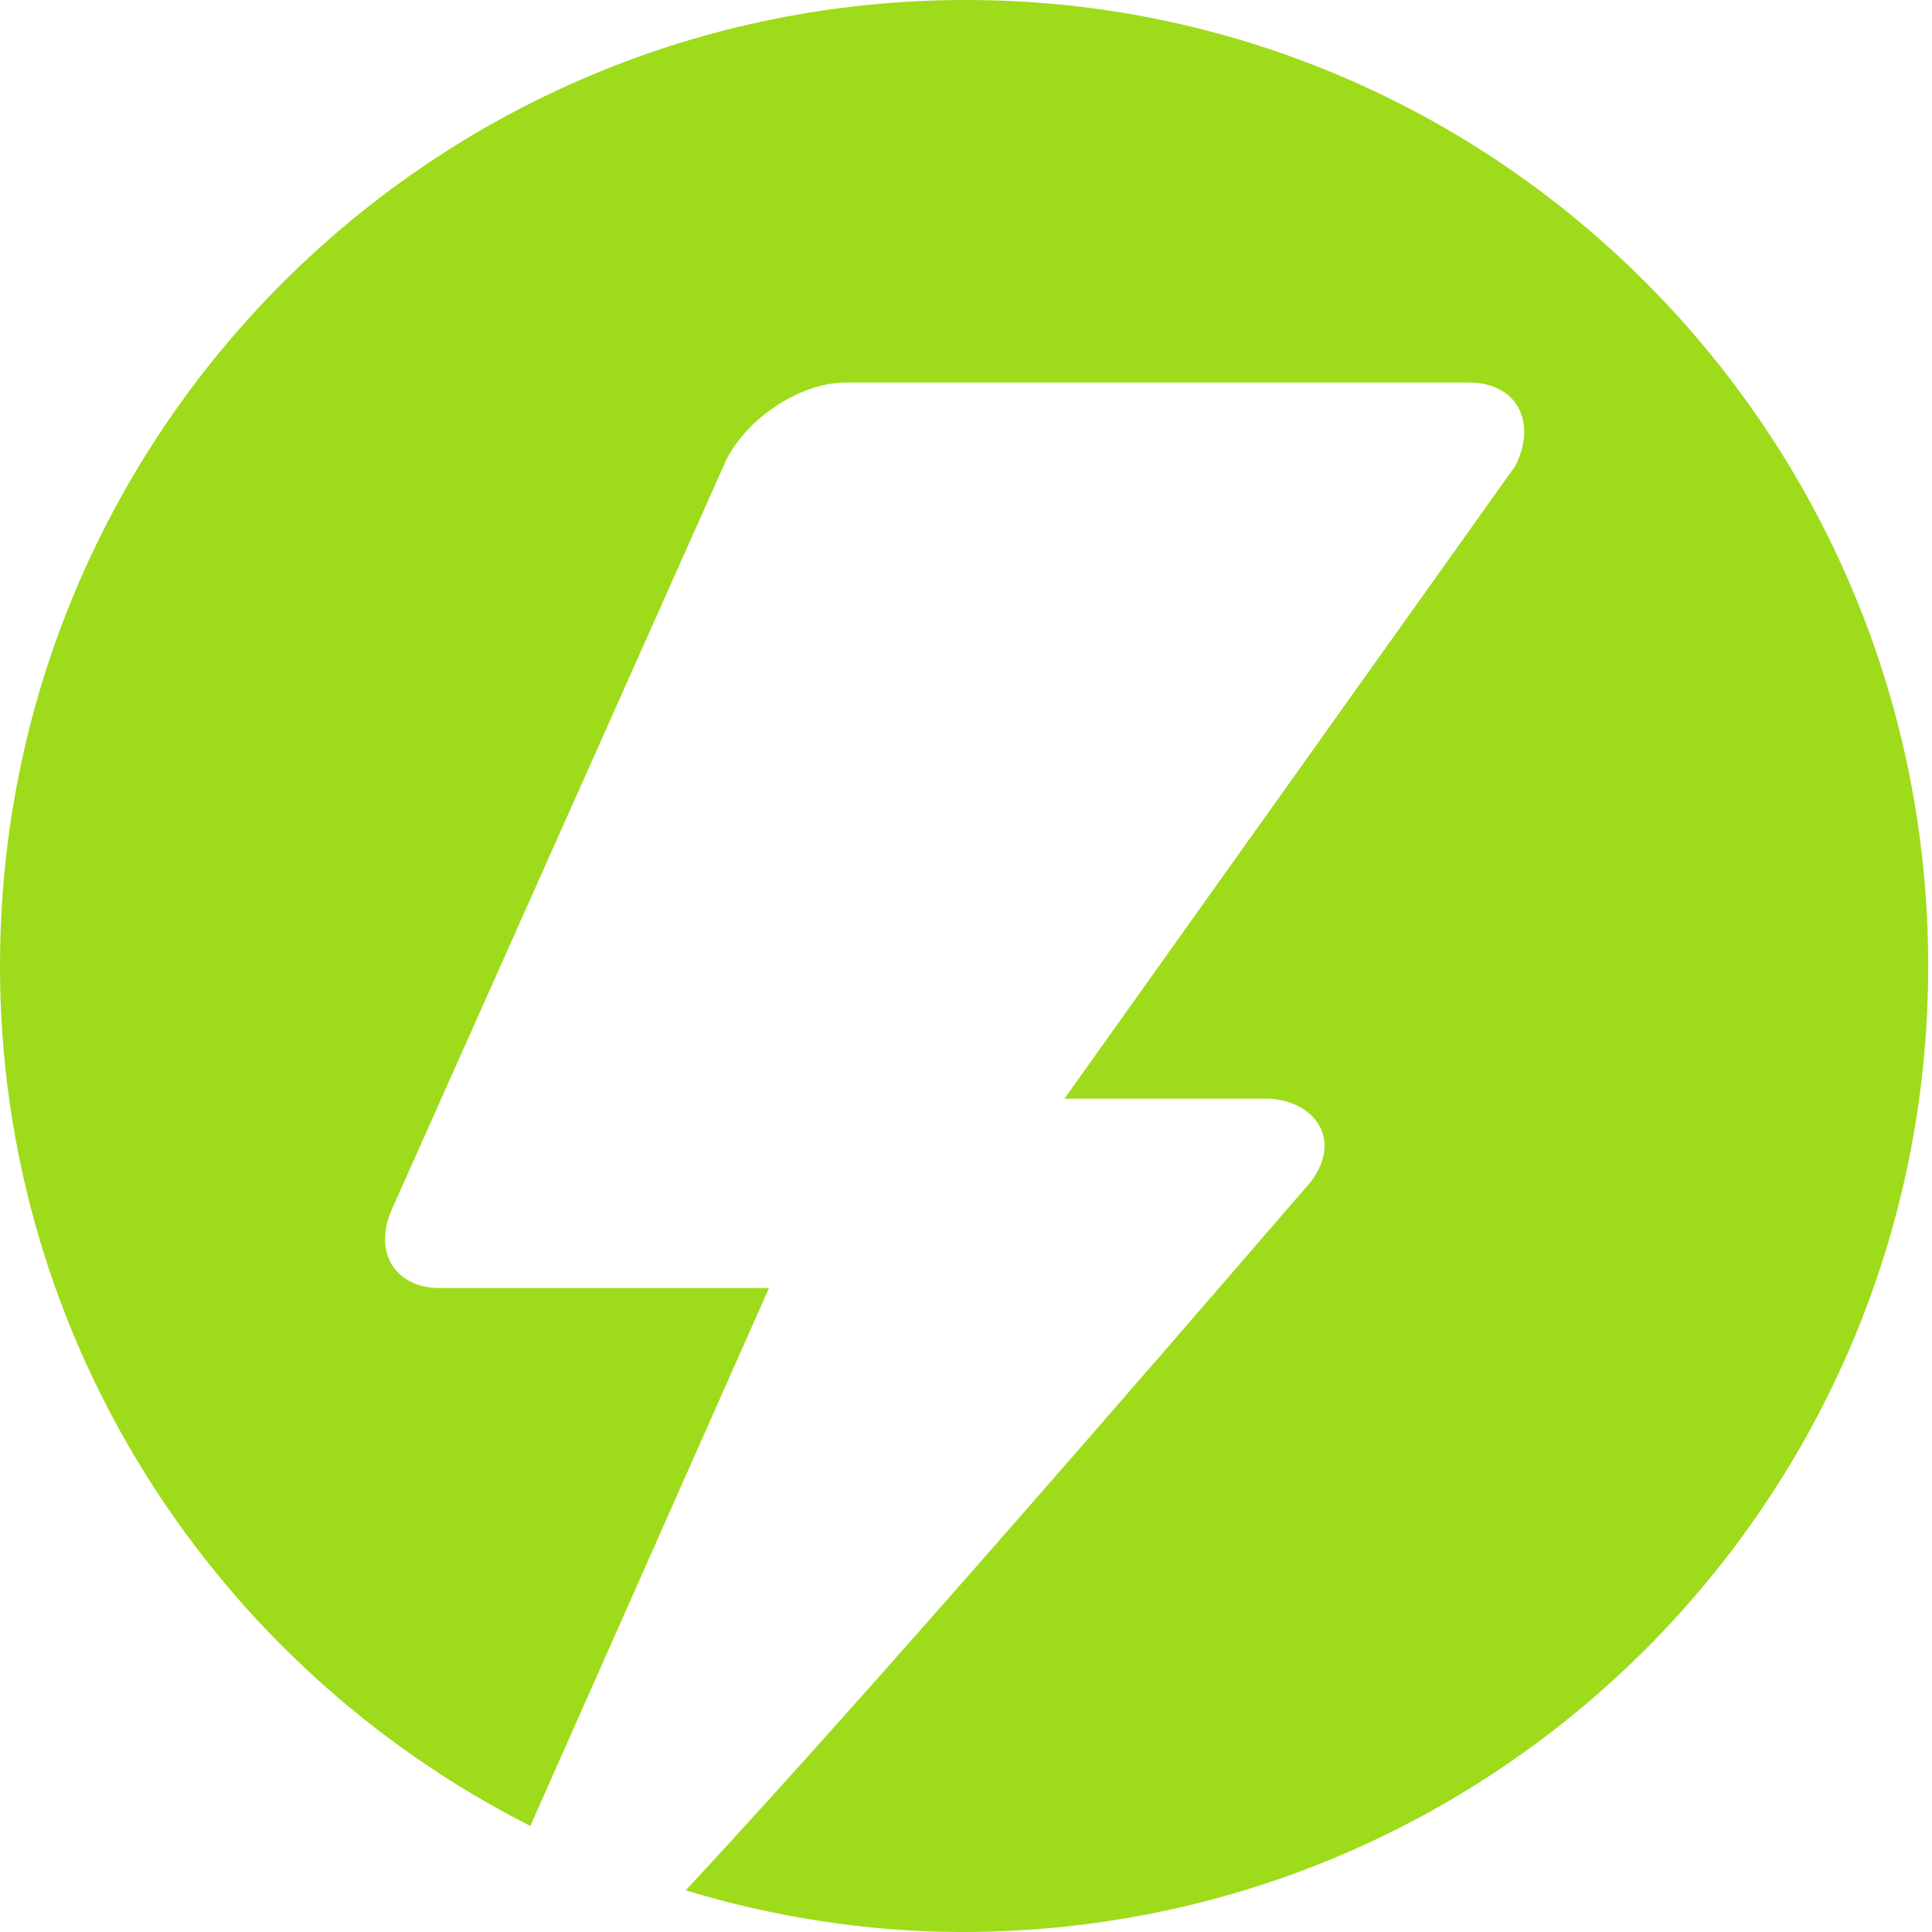 <svg xmlns="http://www.w3.org/2000/svg" version="1.1" xmlns:xlink="http://www.w3.org/1999/xlink" width="51" height="51"><svg viewBox="0 0 51 51" fill="none" xmlns="http://www.w3.org/2000/svg">
	<path d="M25.5 -6.10352e-05C11.4 -6.10352e-05 0 11.4 0 25.5C0 35.4 5.7 44 14 48.2L20.3 34H11.6C10.4 34 9.8 33 10.4 31.8L19.1 12.3C19.6 11.1 21.1 10.1 22.3 10.1H38.8C40 10.1 40.6 11.1 40 12.3L28.1 29H33.4C34.6 29 35.5 30 34.6 31.2C34.5 31.3 23.7 43.9 18.1 49.9C20.4 50.6 22.9 51 25.4 51C39.5 51 50.9 39.6 50.9 25.5C50.9 11.4 39.5 -6.10352e-05 25.5 -6.10352e-05Z" fill="#9EDB1B"></path>
</svg><style>@media (prefers-color-scheme: light) { :root { filter: none; } }
@media (prefers-color-scheme: dark) { :root { filter: none; } }
</style></svg>